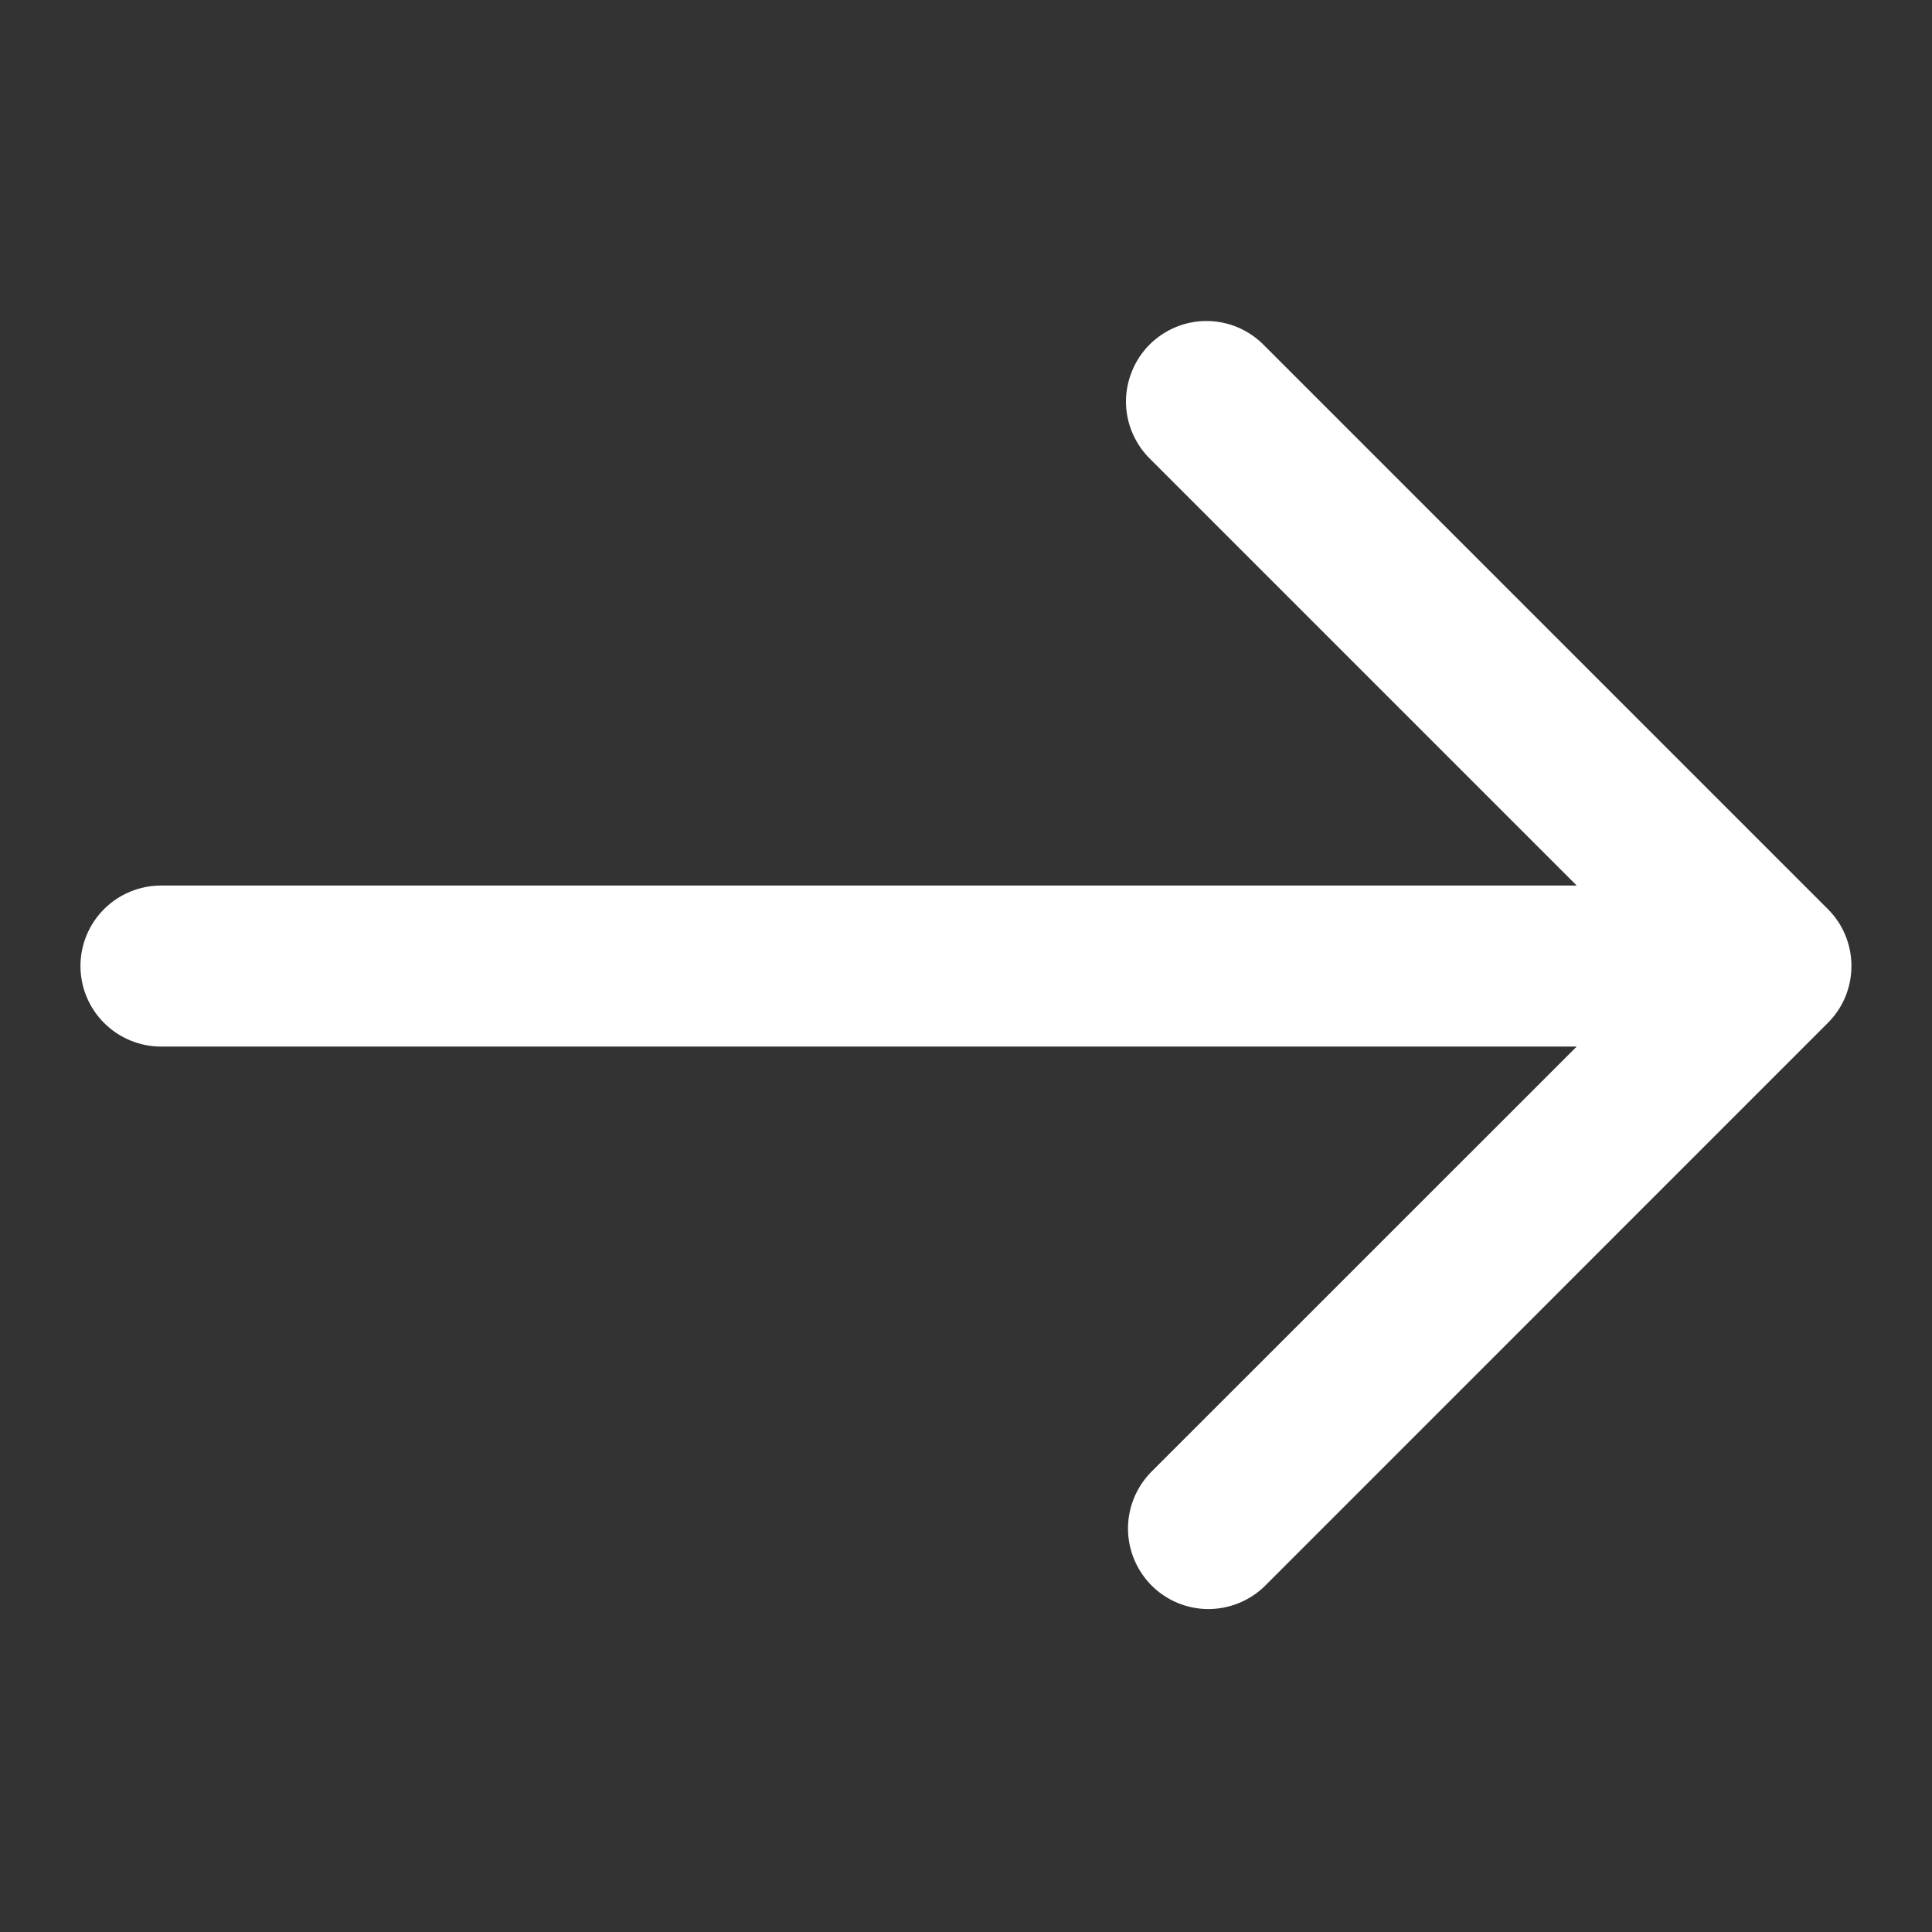 <svg width="20" height="20" viewBox="0 0 20 20" fill="none" xmlns="http://www.w3.org/2000/svg">
<rect x="0" y="0" width="20" height="20" fill="#333333" stroke="none"/>
<path d="M1.667 9.167H16.322L11.911 4.756C11.831 4.679 11.768 4.587 11.724 4.485C11.68 4.384 11.657 4.274 11.656 4.164C11.655 4.053 11.677 3.943 11.719 3.841C11.76 3.739 11.822 3.646 11.9 3.567C11.979 3.489 12.072 3.427 12.174 3.385C12.277 3.343 12.386 3.322 12.497 3.323C12.608 3.324 12.717 3.347 12.819 3.391C12.92 3.435 13.012 3.498 13.089 3.578L18.922 9.411C19.079 9.567 19.166 9.779 19.166 10C19.166 10.221 19.079 10.433 18.922 10.589L13.089 16.423C12.932 16.574 12.722 16.658 12.503 16.657C12.284 16.655 12.075 16.567 11.921 16.413C11.767 16.258 11.679 16.049 11.677 15.831C11.675 15.612 11.759 15.402 11.911 15.244L16.322 10.834H1.667C1.446 10.834 1.234 10.746 1.077 10.589C0.921 10.433 0.833 10.221 0.833 10C0.833 9.779 0.921 9.567 1.077 9.411C1.234 9.255 1.446 9.167 1.667 9.167Z" fill="white"/>
</svg>
